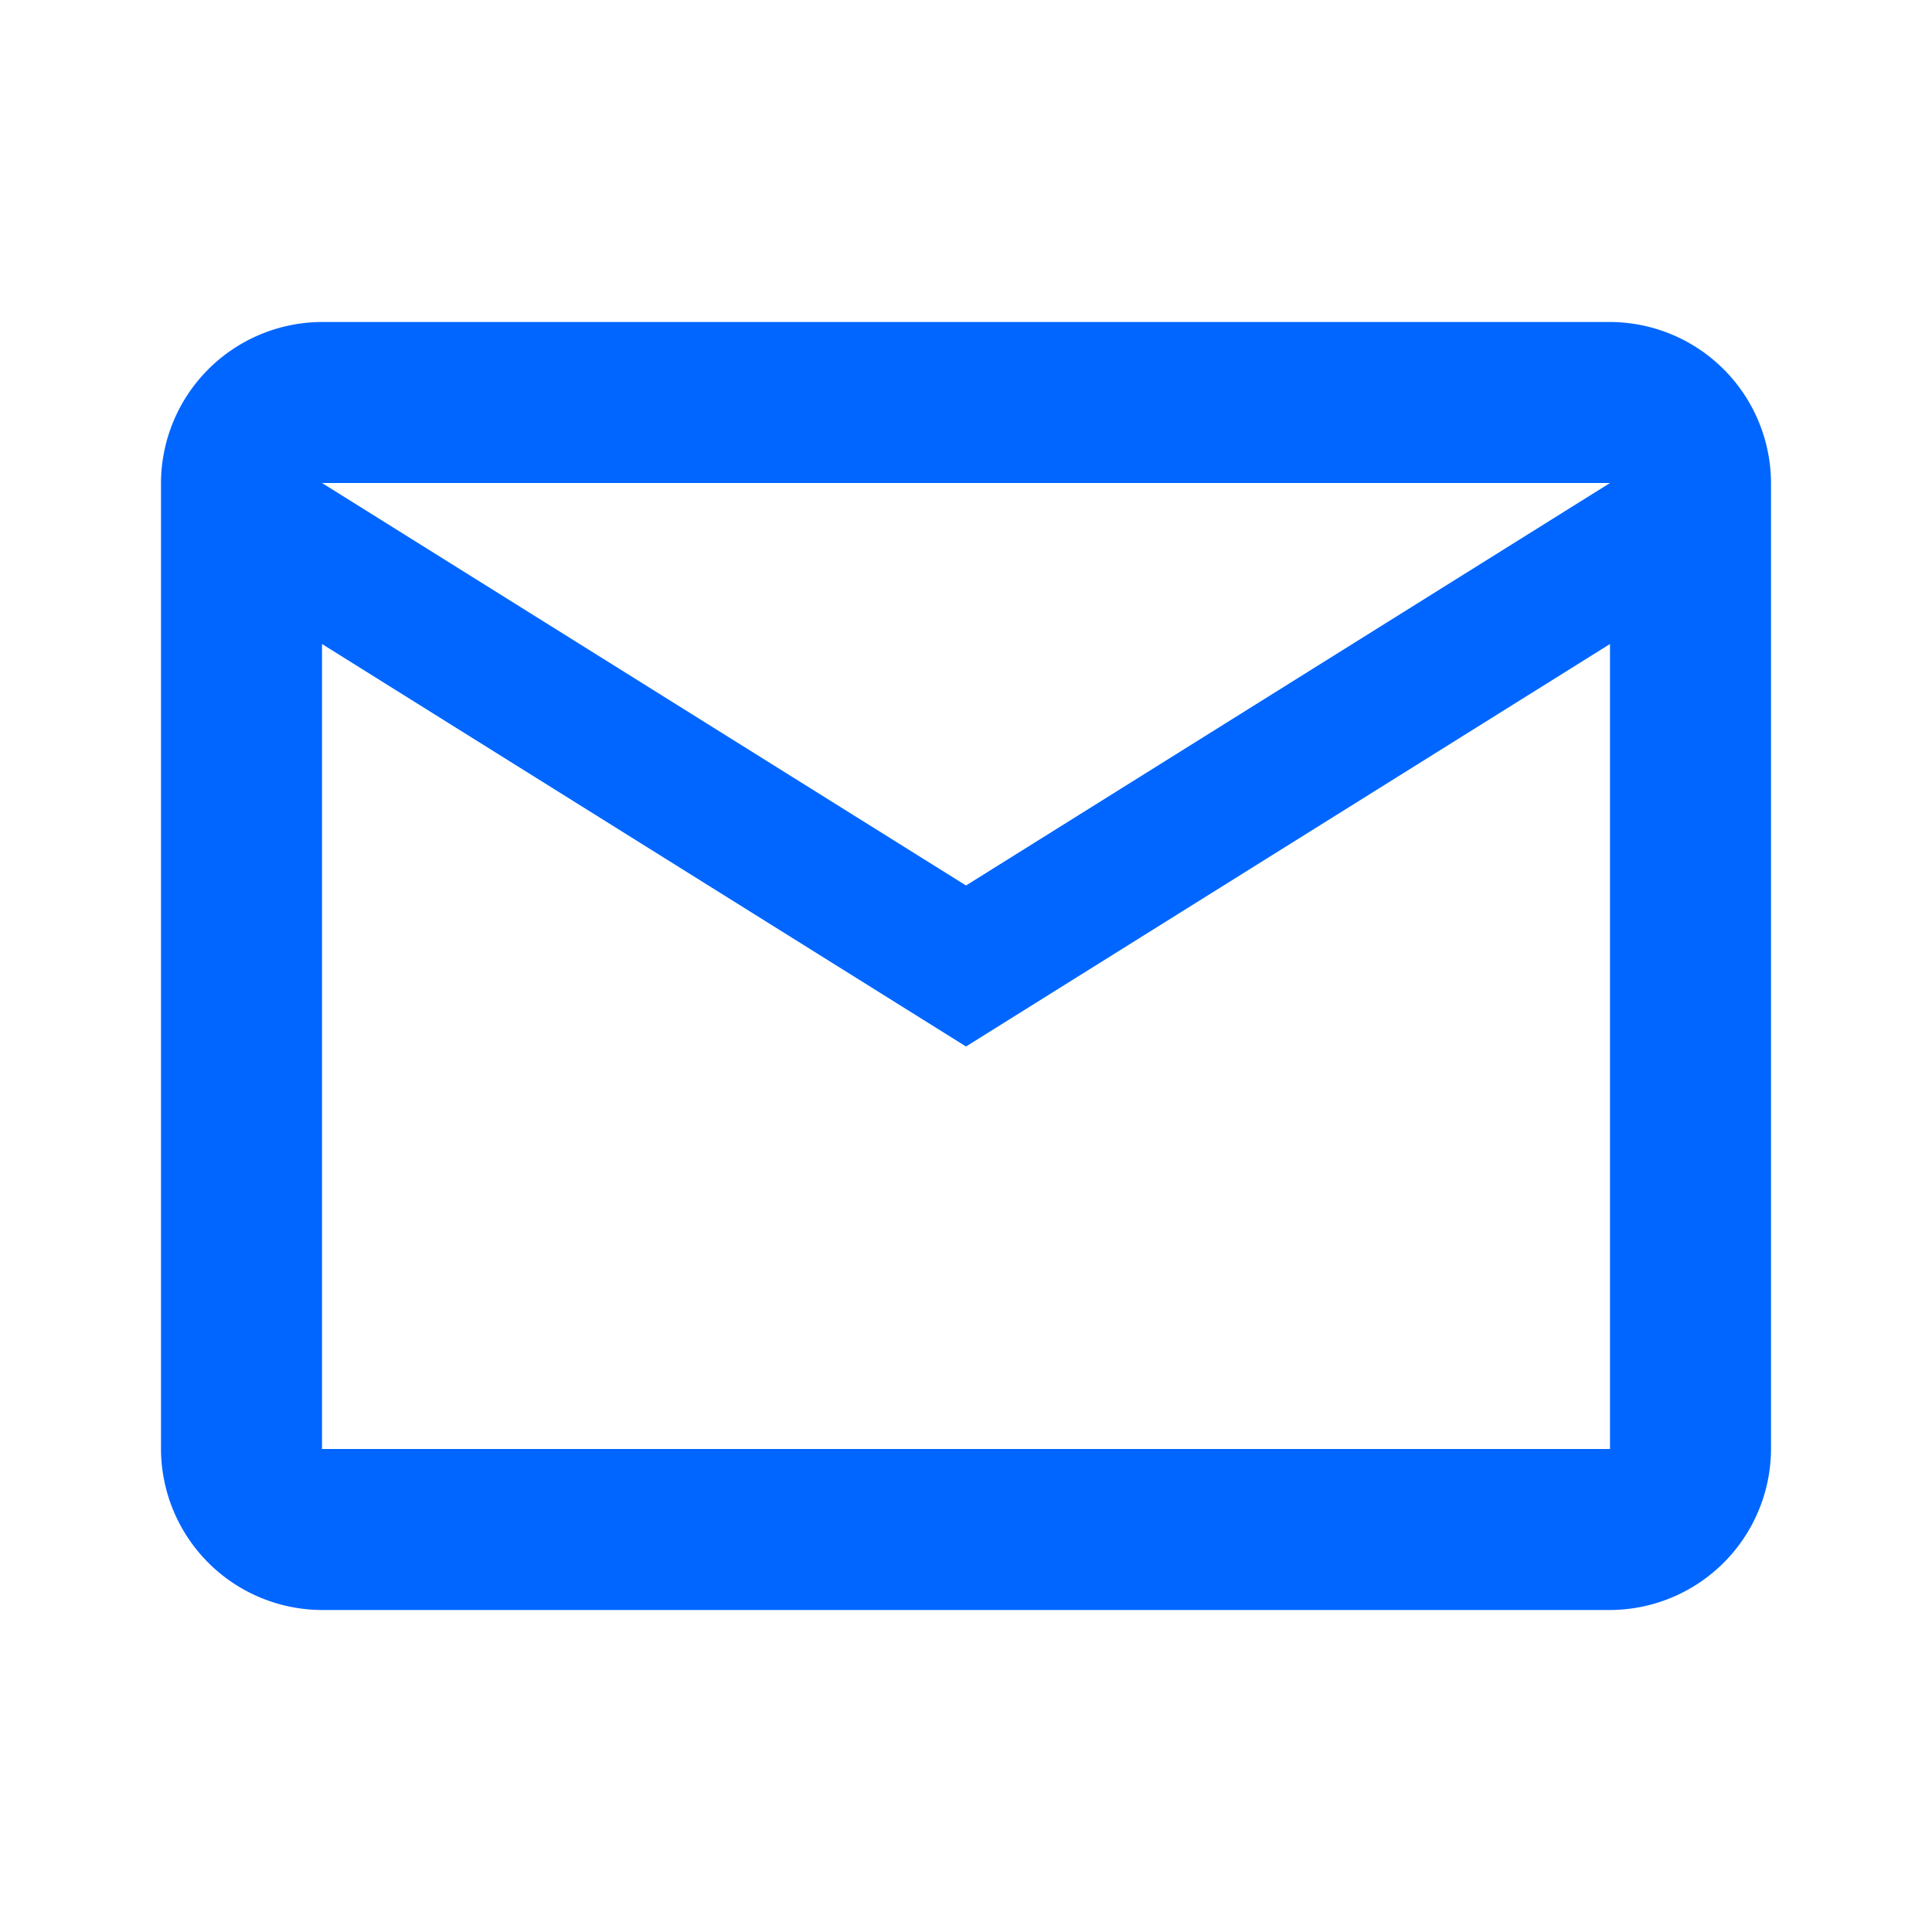 <svg id="email-white-36dp" xmlns="http://www.w3.org/2000/svg" width="24" height="24" viewBox="0 0 24 24">
  <path id="Path_130" data-name="Path 130" d="M0,0H24V24H0Z" fill="none"/>
  <path id="Path_131" data-name="Path 131" d="M22,6a2.006,2.006,0,0,0-2-2H4A2.006,2.006,0,0,0,2,6V18a2.006,2.006,0,0,0,2,2H20a2.006,2.006,0,0,0,2-2ZM20,6l-8,5L4,6Zm0,12H4V8l8,5,8-5Z" fill="#06f"/>
</svg>
